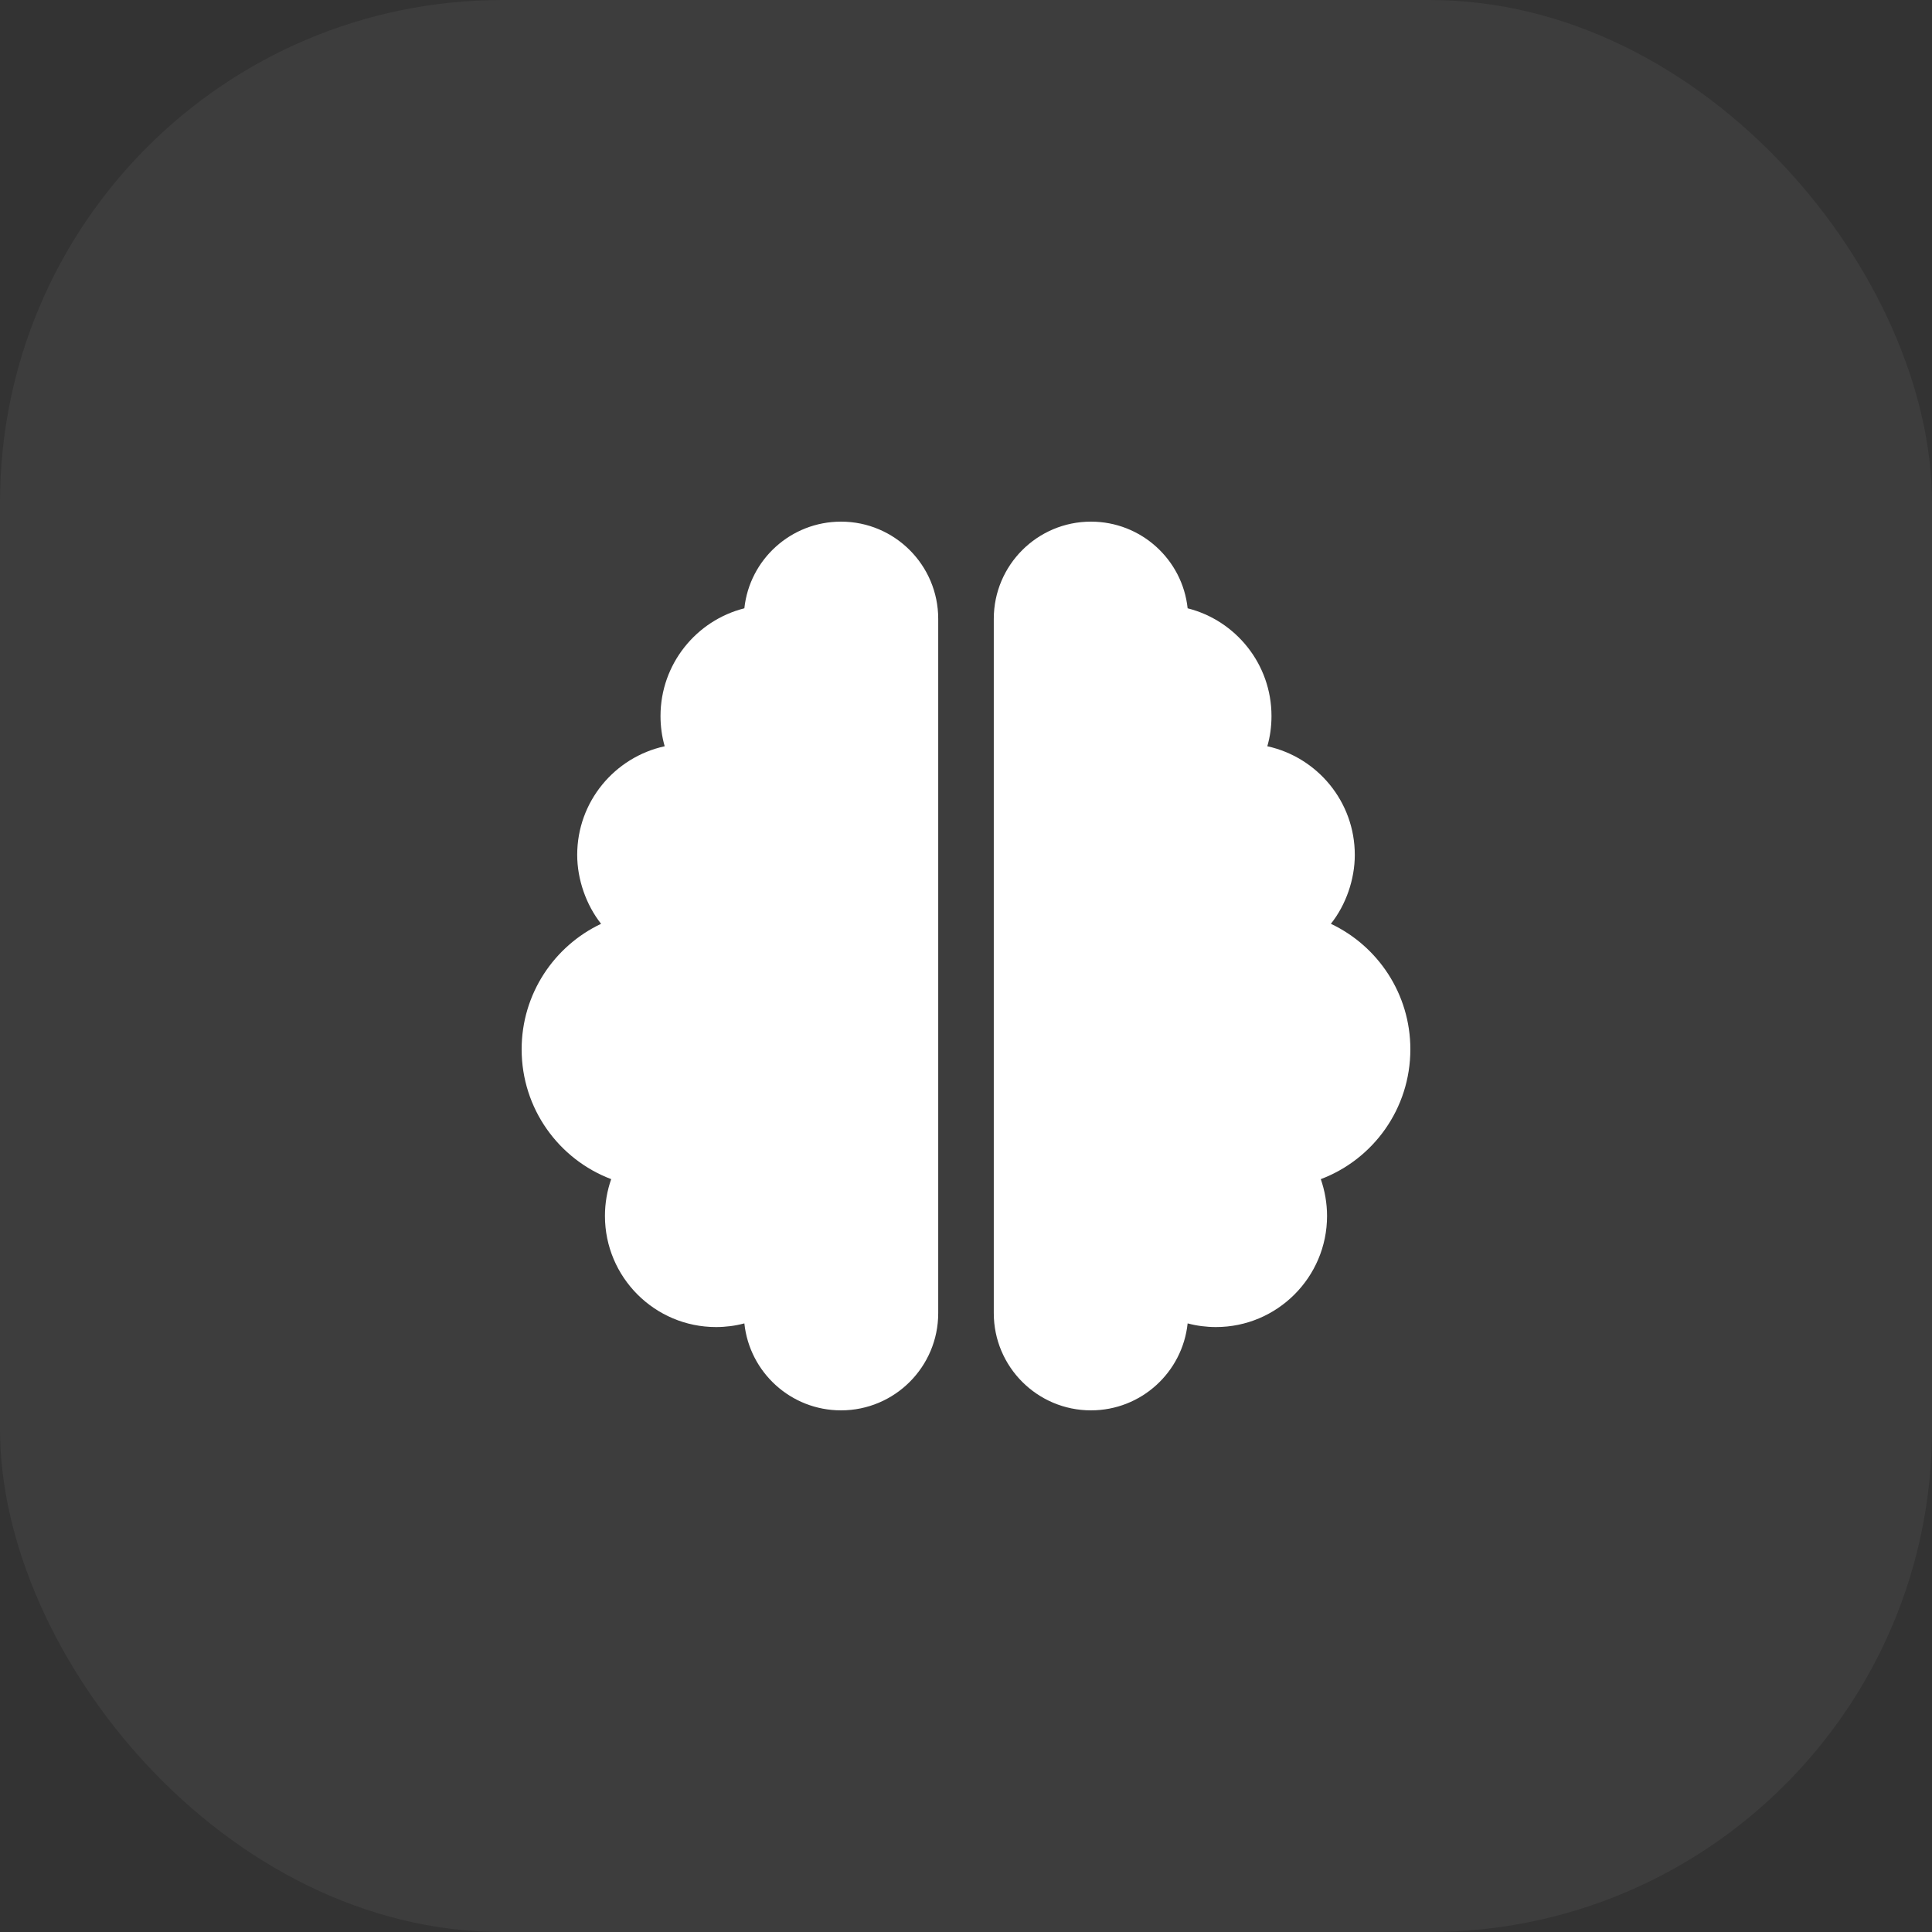 <svg xmlns="http://www.w3.org/2000/svg" fill="none" viewBox="0 0 50 50" height="50" width="50">
<rect x="0" y="0" width="50" height="50" fill="#333333" stroke="none"/>
<rect fill-opacity="0.05" fill="white" rx="13" height="50" width="50"></rect>
<g clip-path="url(#clip0_182_5233)">
<path fill="white" d="M21.766 13.5C23.154 13.5 24.281 14.626 24.281 16.016V33.984C24.281 35.373 23.154 36.5 21.766 36.5C20.467 36.5 19.398 35.516 19.264 34.249C19.03 34.312 18.783 34.344 18.531 34.344C16.943 34.344 15.656 33.054 15.656 31.469C15.656 31.136 15.713 30.813 15.818 30.516C14.463 30.004 13.5 28.693 13.5 27.156C13.5 25.723 14.341 24.483 15.556 23.908C15.169 23.419 14.938 22.758 14.938 22.125C14.938 20.746 15.907 19.596 17.202 19.313C17.131 19.066 17.094 18.801 17.094 18.531C17.094 17.186 18.019 16.057 19.264 15.743C19.398 14.482 20.467 13.5 21.766 13.5ZM30.736 15.743C31.981 16.057 32.906 17.186 32.906 18.531C32.906 18.801 32.87 19.066 32.798 19.313C34.092 19.596 35.062 20.746 35.062 22.125C35.062 22.758 34.833 23.419 34.443 23.908C35.66 24.483 36.5 25.723 36.5 27.156C36.5 28.693 35.539 30.004 34.182 30.516C34.285 30.813 34.344 31.136 34.344 31.469C34.344 33.054 33.054 34.344 31.469 34.344C31.217 34.344 30.97 34.312 30.736 34.249C30.602 35.516 29.533 36.5 28.234 36.5C26.846 36.5 25.719 35.373 25.719 33.984V16.016C25.719 14.626 26.846 13.5 28.234 13.5C29.533 13.5 30.602 14.482 30.736 15.743Z"></path>
</g>
<defs>
<clipPath id="clip0_182_5233">
<rect transform="translate(13.5 13.5)" fill="white" height="23" width="23"></rect>
</clipPath>
</defs>
</svg>
